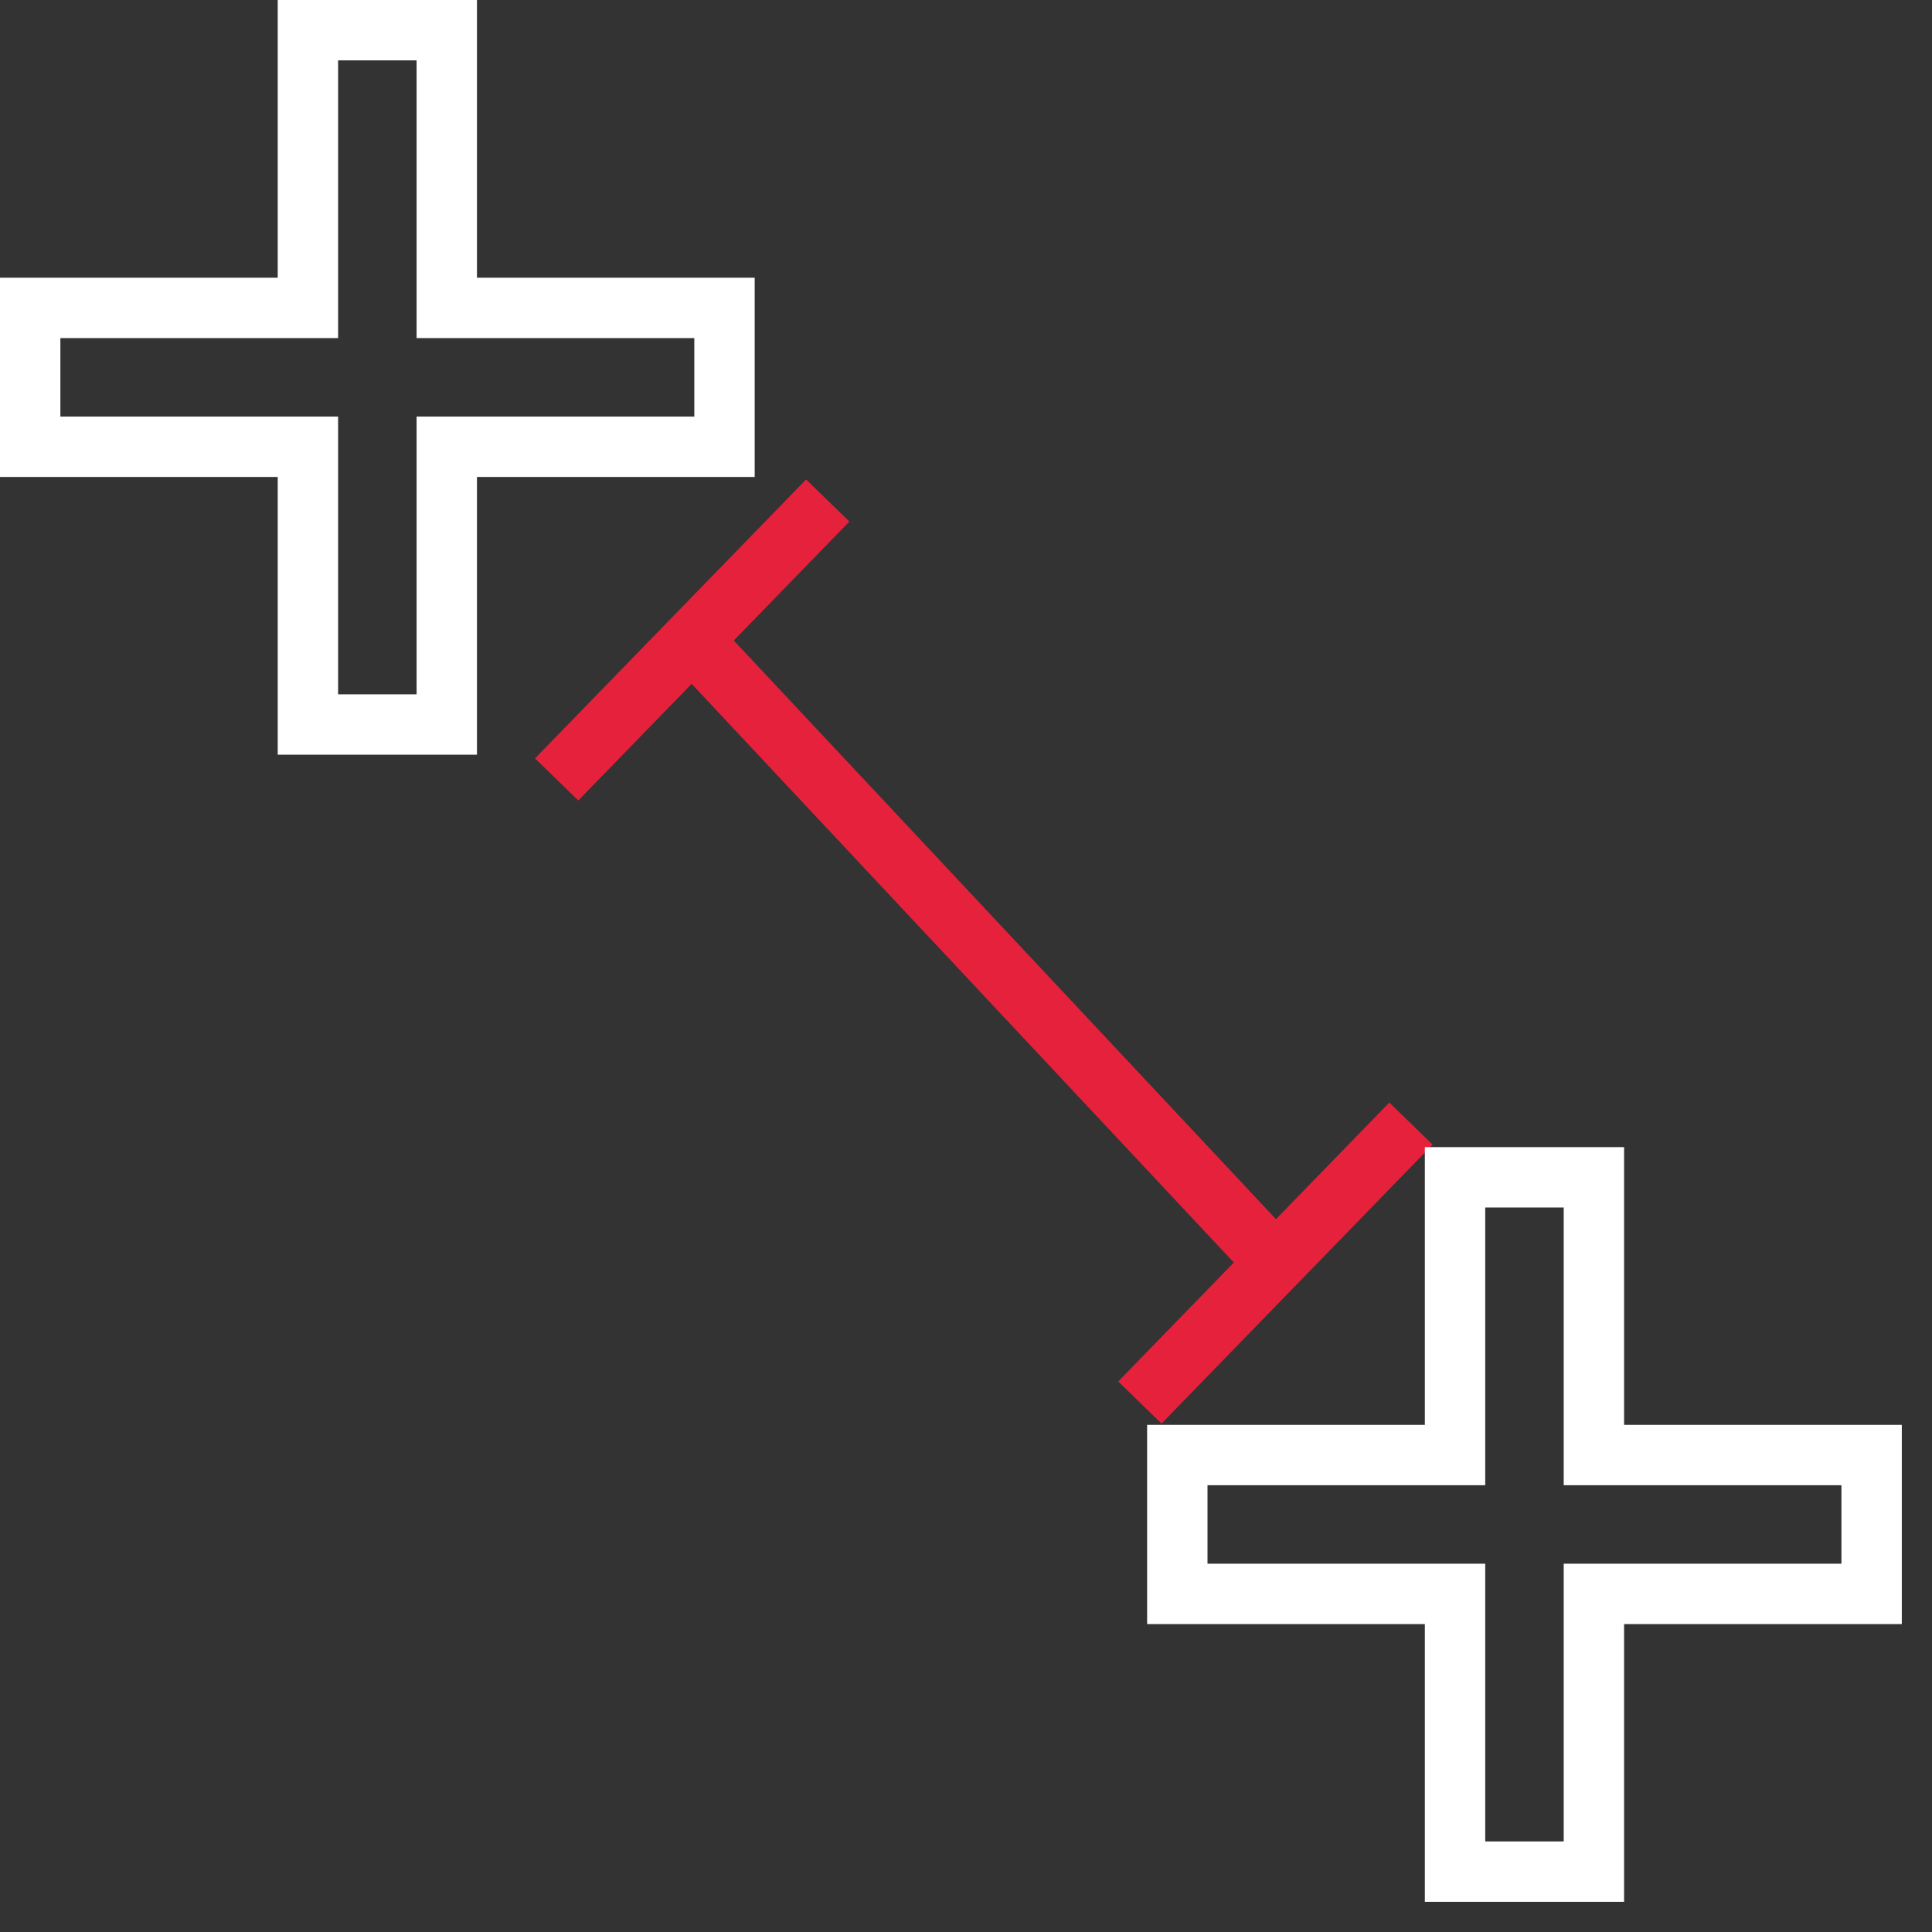 <svg id="Calque_1" data-name="Calque 1" xmlns="http://www.w3.org/2000/svg" viewBox="0 0 32 32"><rect x="0" y="0" width="32" height="32" fill="#333333" stroke="none"/><defs><style>.cls-1,.cls-2{fill:none;stroke-miterlimit:10;}.cls-1{stroke:#e6213c;}.cls-2{stroke:#fff;}</style></defs><title>CmdMeasureDistanceBetweenPointsPlan de travail 1</title><g id="dist_bw_pts" data-name="dist bw pts"><line class="cls-1" x1="11.46" y1="10.6" x2="21.13" y2="20.92"/><line class="cls-1" x1="13.71" y1="8.29" x2="9.22" y2="12.91"/><line class="cls-1" x1="23.37" y1="18.61" x2="18.88" y2="23.23"/><g id="Point"><path class="cls-2" d="M5.1.5V5.1H.5V7.4H5.1V12H7.4V7.4H12V5.1H7.4V.5Z"/></g><g id="Point-2" data-name="Point"><path class="cls-2" d="M24.1,19.5v4.6H19.5v2.3h4.6V31h2.3V26.4H31V24.1H26.4V19.5Z"/></g></g></svg>